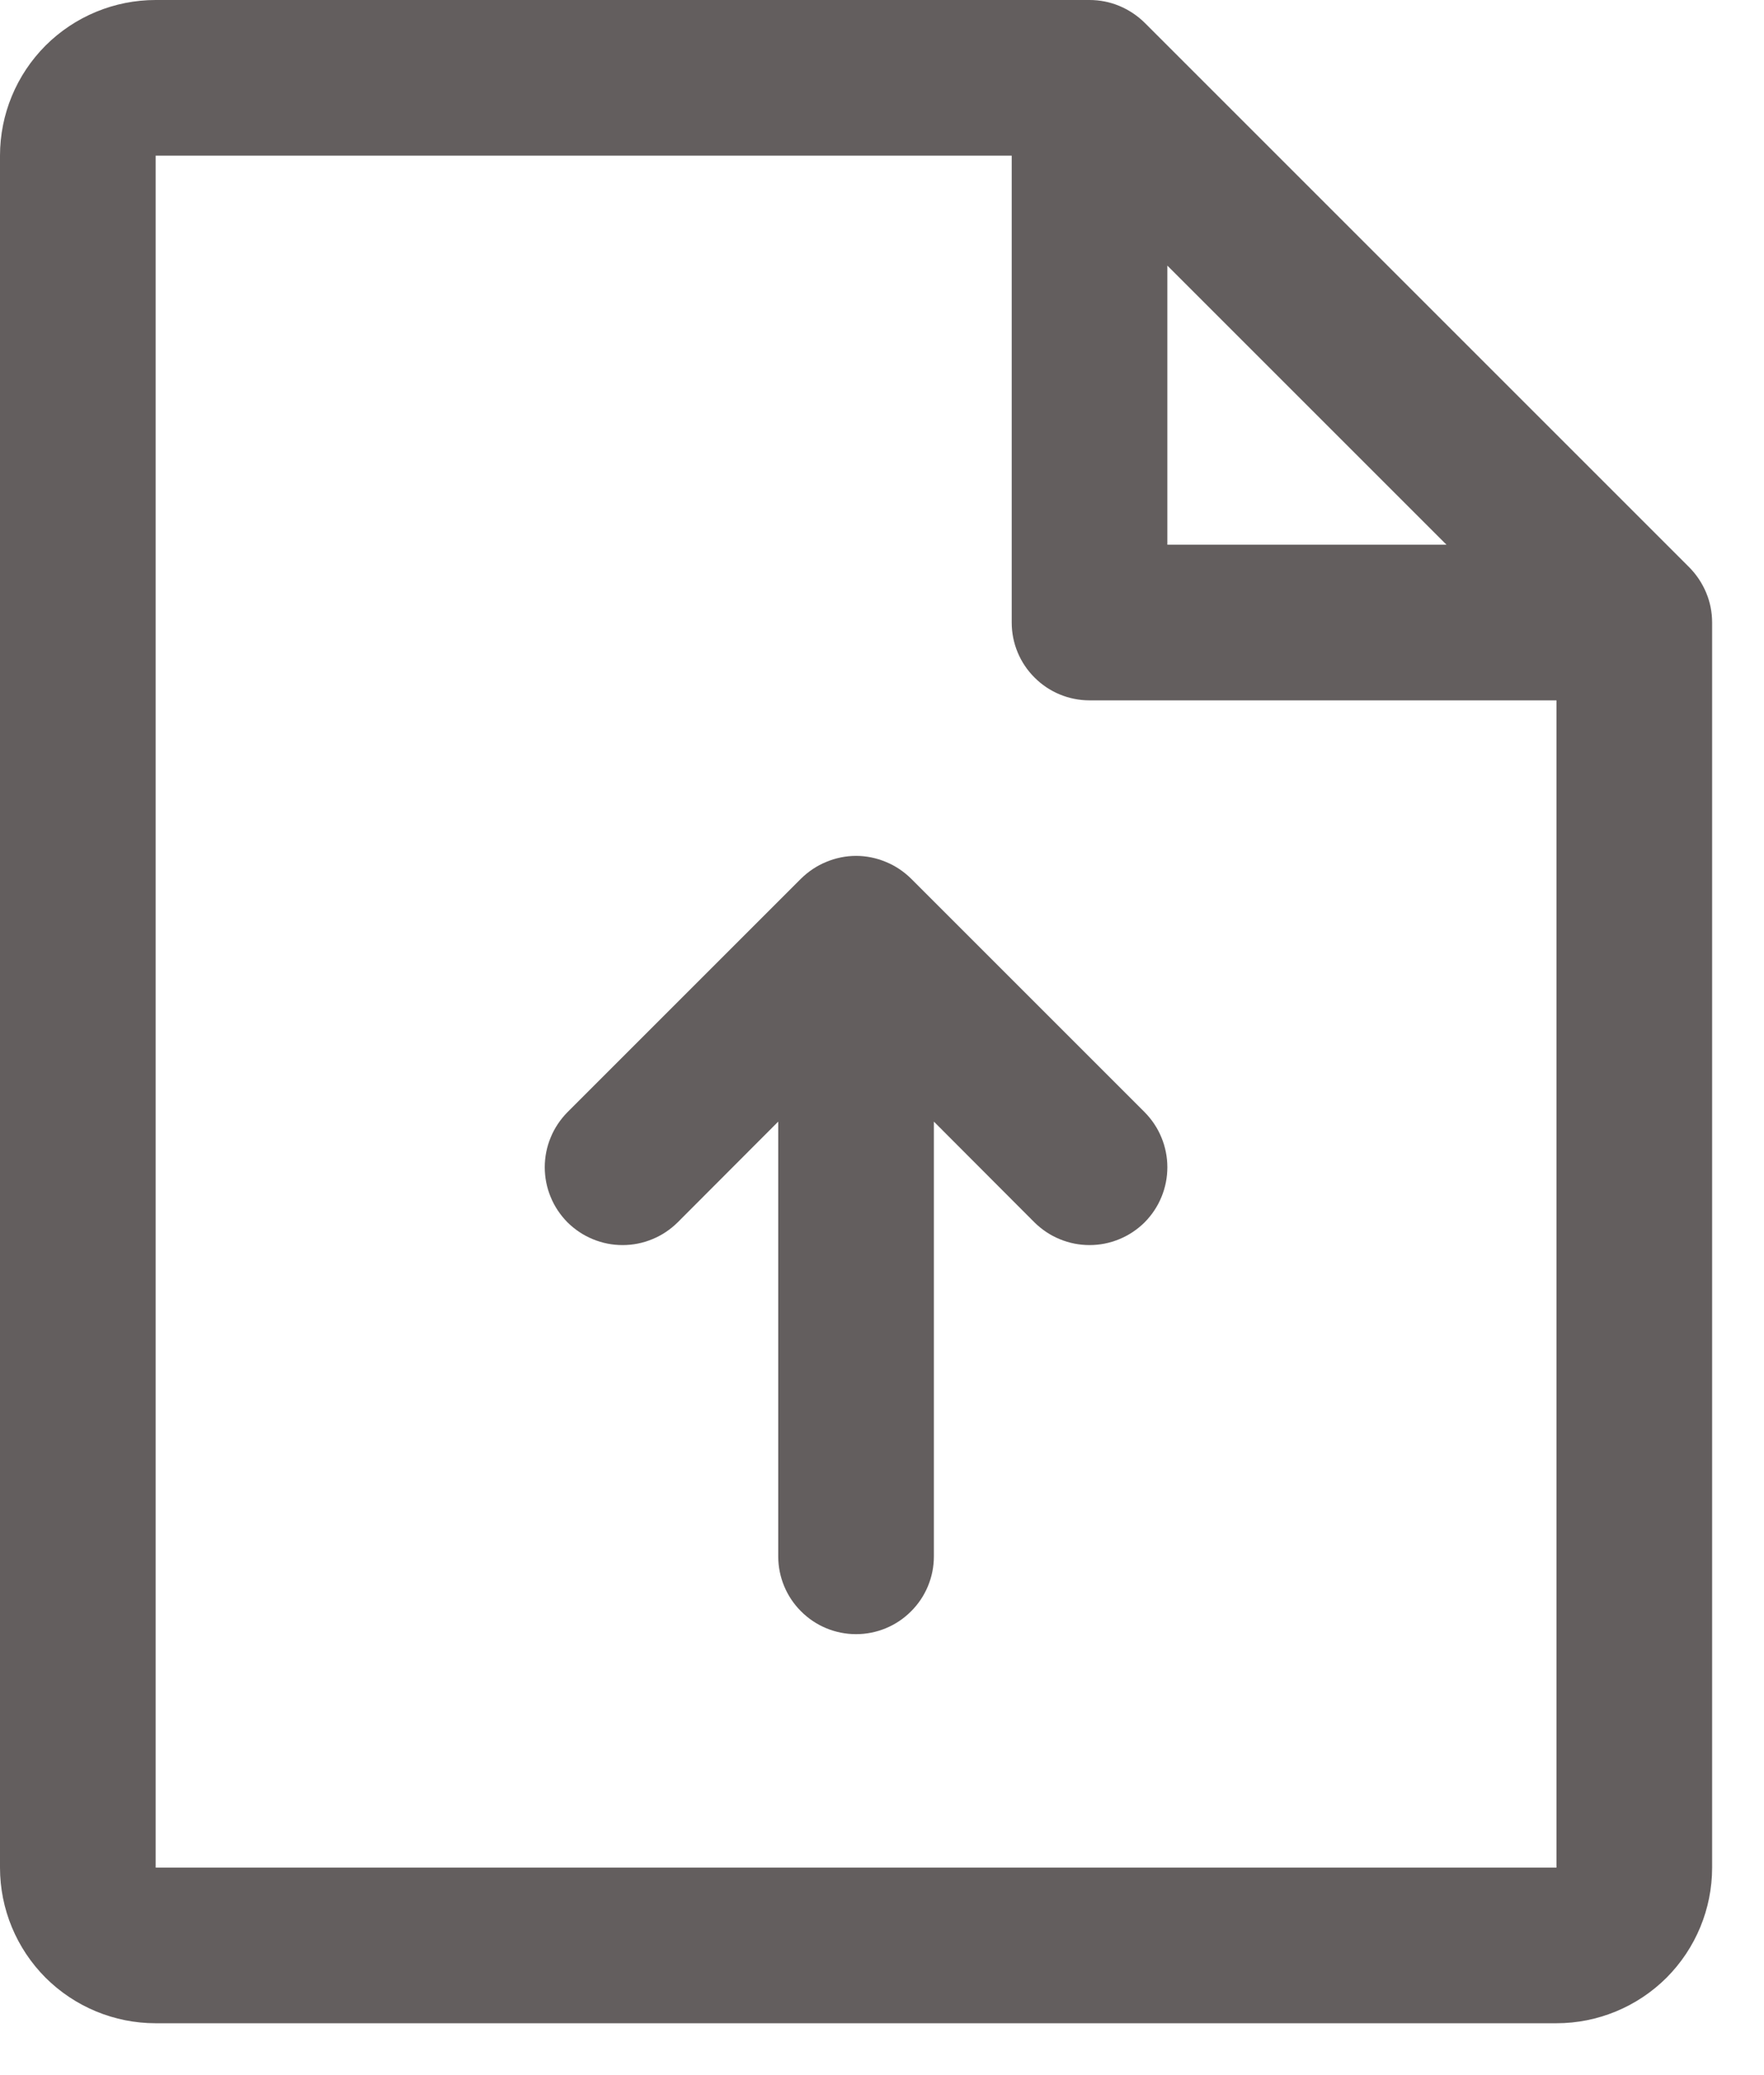 <svg width="17" height="20" viewBox="0 0 17 20" fill="none" xmlns="http://www.w3.org/2000/svg">
<path d="M16.281 5.469L11.031 0.219C10.961 0.15 10.878 0.095 10.787 0.057C10.696 0.019 10.598 -7.72394e-05 10.5 2.31899e-07H1.5C1.102 2.31899e-07 0.721 0.158 0.439 0.439C0.158 0.721 0 1.102 0 1.5V18C0 18.398 0.158 18.779 0.439 19.061C0.721 19.342 1.102 19.5 1.5 19.5H15C15.398 19.5 15.779 19.342 16.061 19.061C16.342 18.779 16.5 18.398 16.5 18V6C16.5 5.901 16.481 5.804 16.443 5.713C16.405 5.622 16.35 5.539 16.281 5.469ZM11.25 2.56L13.94 5.25H11.25V2.56ZM15 18H1.5V1.5H9.75V6C9.75 6.199 9.829 6.39 9.97 6.53C10.11 6.671 10.301 6.75 10.5 6.75H15V18ZM11.031 10.719C11.1 10.789 11.156 10.872 11.193 10.963C11.231 11.054 11.25 11.152 11.25 11.25C11.25 11.348 11.231 11.446 11.193 11.537C11.156 11.628 11.1 11.711 11.031 11.781C10.961 11.85 10.878 11.906 10.787 11.943C10.696 11.981 10.598 12 10.5 12C10.402 12 10.304 11.981 10.213 11.943C10.122 11.906 10.039 11.85 9.969 11.781L9 10.81V15C9 15.199 8.921 15.39 8.78 15.53C8.64 15.671 8.449 15.75 8.25 15.75C8.051 15.75 7.86 15.671 7.72 15.53C7.579 15.39 7.5 15.199 7.5 15V10.81L6.531 11.781C6.461 11.85 6.378 11.906 6.287 11.943C6.196 11.981 6.099 12 6 12C5.901 12 5.804 11.981 5.713 11.943C5.622 11.906 5.539 11.85 5.469 11.781C5.4 11.711 5.344 11.628 5.307 11.537C5.269 11.446 5.25 11.348 5.25 11.25C5.25 11.152 5.269 11.054 5.307 10.963C5.344 10.872 5.4 10.789 5.469 10.719L7.719 8.469C7.789 8.4 7.872 8.344 7.963 8.307C8.054 8.269 8.151 8.249 8.25 8.249C8.349 8.249 8.446 8.269 8.537 8.307C8.628 8.344 8.711 8.4 8.781 8.469L11.031 10.719Z" fill="#635E5E"/>
</svg>
